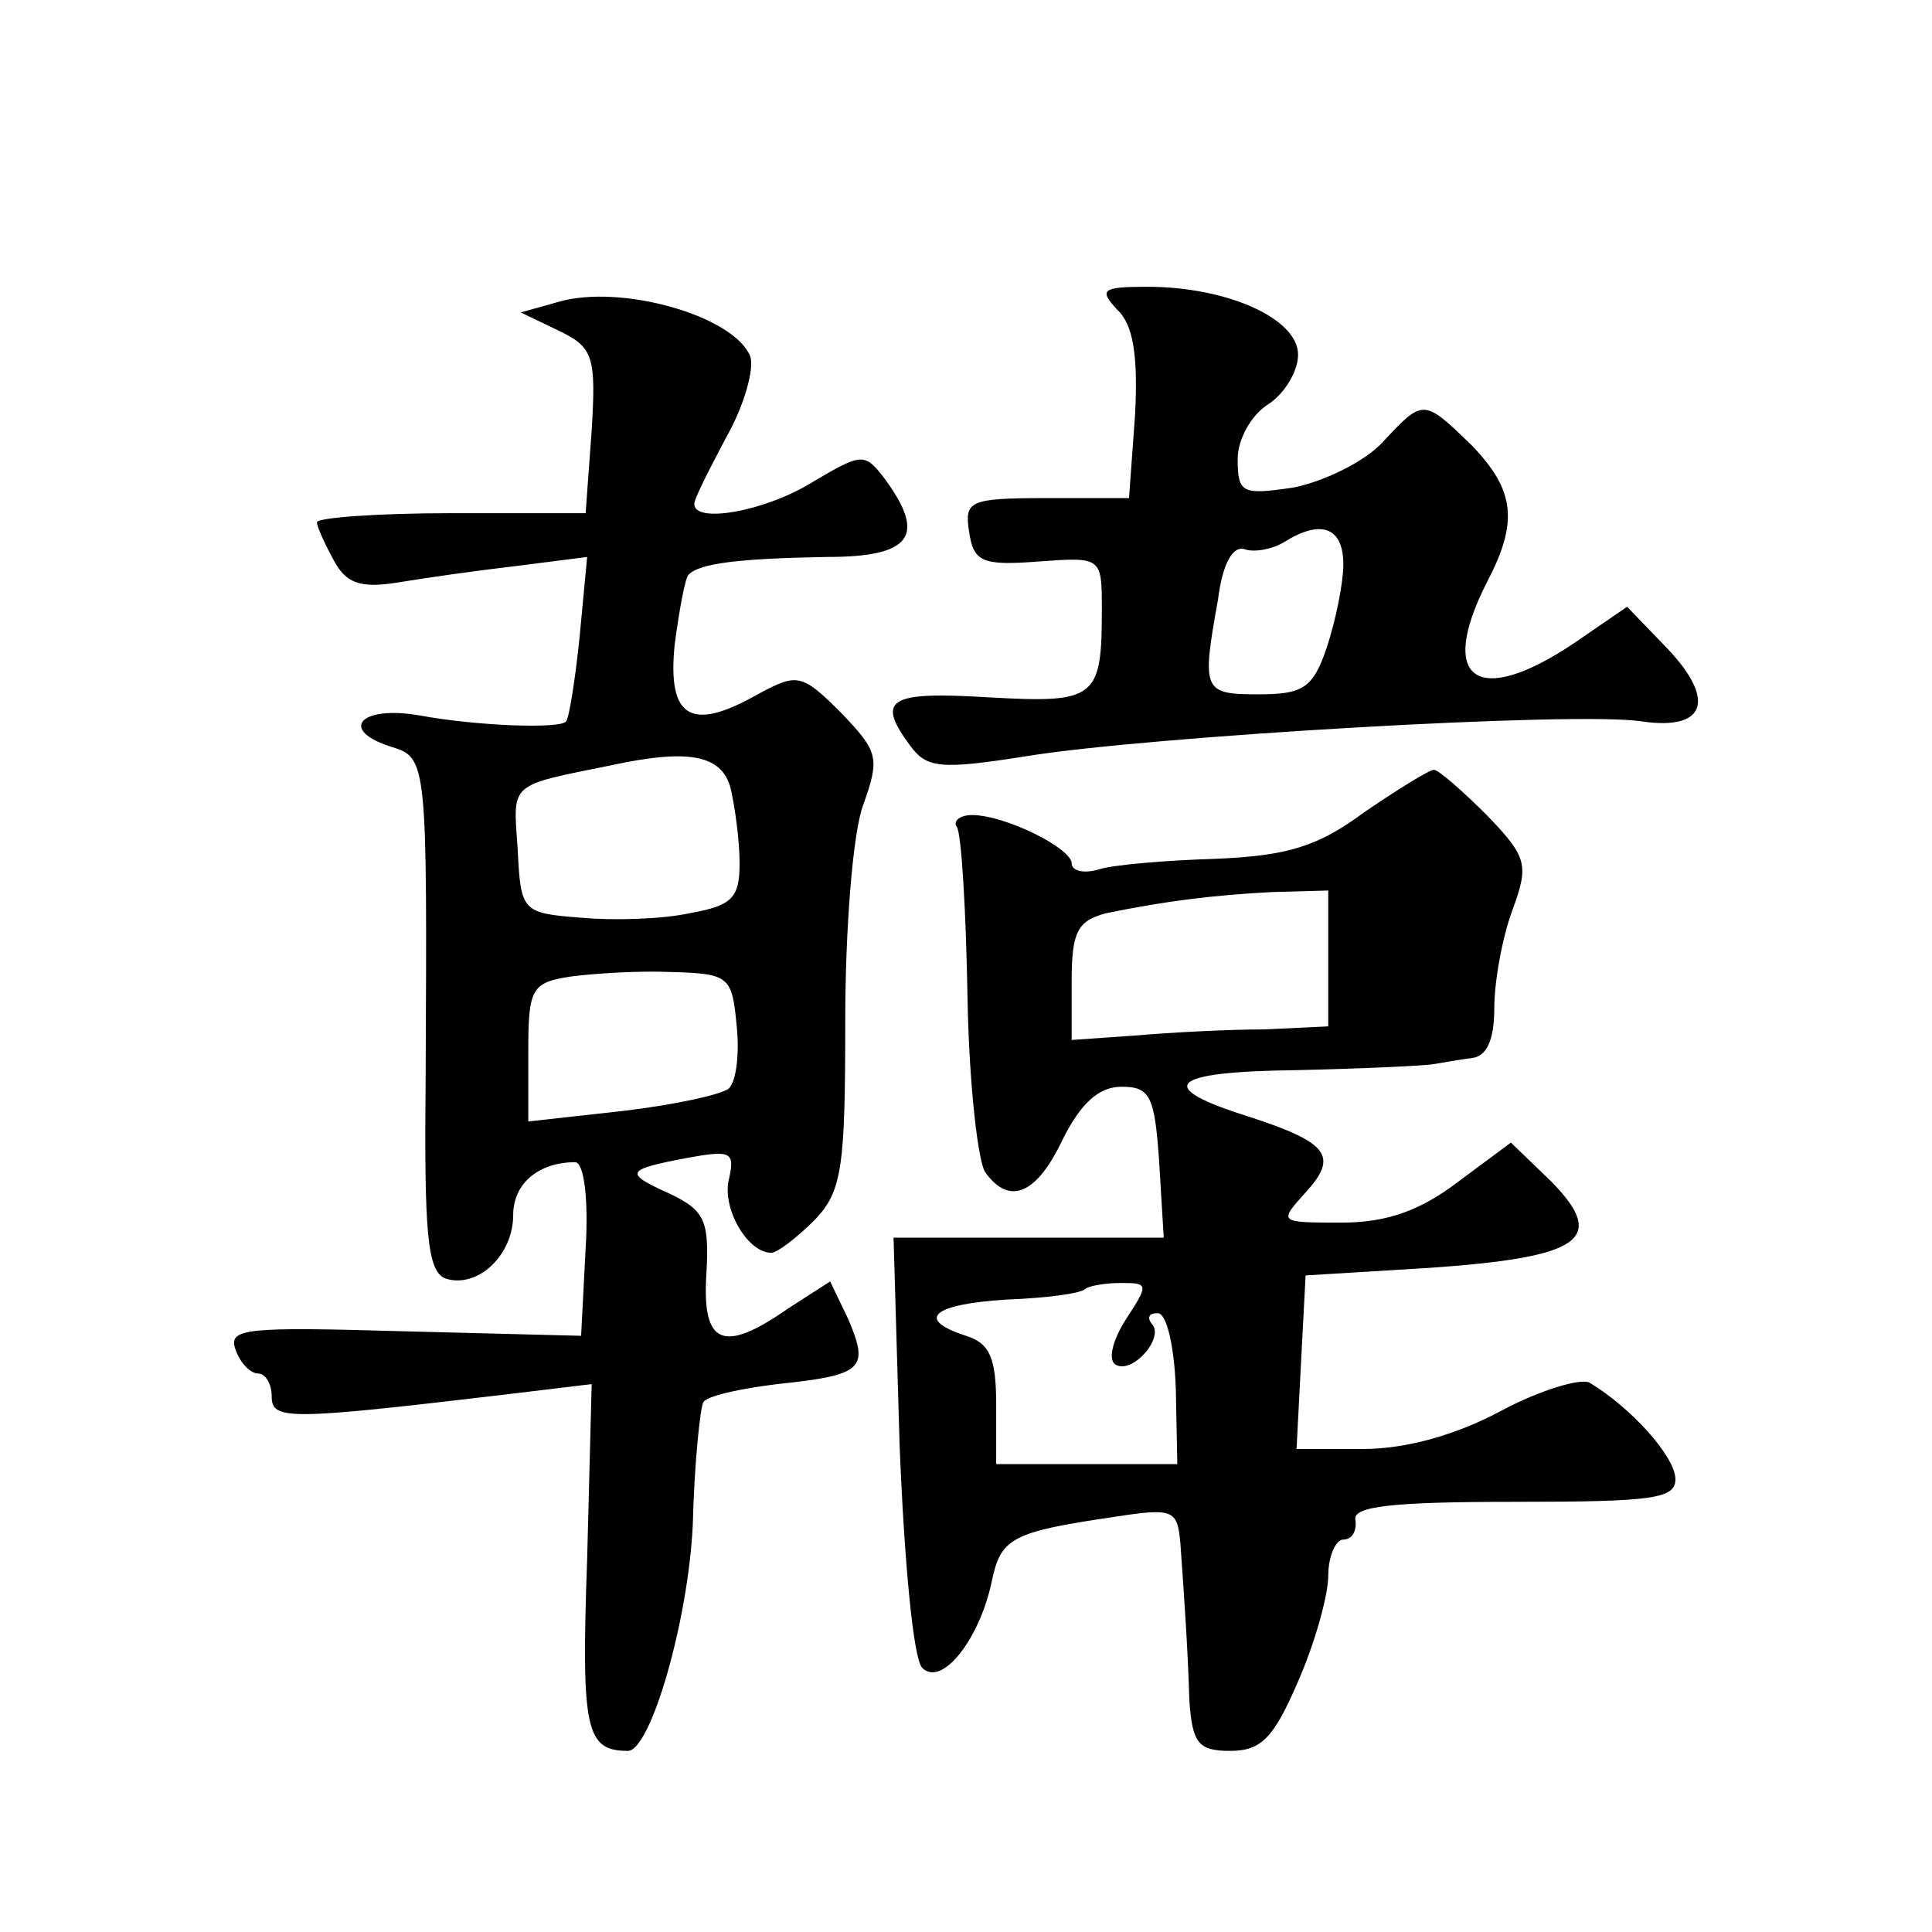<?xml version="1.0" standalone="no"?>
<!DOCTYPE svg PUBLIC "-//W3C//DTD SVG 20010904//EN"
 "http://www.w3.org/TR/2001/REC-SVG-20010904/DTD/svg10.dtd">
<svg version="1.0" xmlns="http://www.w3.org/2000/svg"
 width="128pt" height="128pt" viewBox="0 0 128 128"
 preserveAspectRatio="xMidYMid meet">
<g transform="translate(0,128) scale(0.1,-0.1)"
fill="#0" stroke="none">
<path d="M370 1080 l-25 -7 25 -12 c23 -11 25 -17 22 -66 l-4 -55 -89 0 c-49 0
-89 -3 -89 -6 0 -3 5 -14 11 -25 8 -15 17 -19 42 -15 18 3 53 8 79 11 l47 6 -5
-53 c-3 -29 -7 -54 -9 -56 -4 -5 -59 -3 -97 4 -40 7 -54 -10 -18 -21 23 -7 23 -12
22 -218 -1 -104 1 -129 13 -134 21 -7 45 15 45 42 0 21 17 35 41 35 6 0 9 -25 7
-57 l-3 -58 -118 3 c-104 3 -116 2 -111 -12 3 -9 10 -16 15 -16 5 0 9 -7 9 -15
0 -16 10 -16 154 1 l58 7 -3 -116 c-4 -113 -1 -127 27 -127 15 0 40 86 43 150 1
41 5 78 7 81 2 4 24 9 49 12 57 6 61 10 47 43 l-12 25 -28 -18 c-43 -30 -57 -24
-54 23 2 35 -1 42 -24 53 -31 14 -30 16 12 24 28 5 31 4 27 -14 -5 -19 12 -49 28
-49 4 0 17 10 29 22 18 19 20 35 20 132 0 60 5 125 12 143 11 31 10 35 -15 61 -26
26 -29 26 -55 12 -44 -25 -60 -16 -55 33 3 23 7 44 9 46 7 8 35 11 92 12 56 0 66
14 38 52 -13 17 -15 17 -47 -2 -32 -20 -79 -28 -79 -15 0 4 10 23 21 44 12 21 19
46 16 54 -11 27 -86 48 -127 36z m114 -322 c3 -13 6 -35 6 -50 0 -23 -5 -28 -33
-33 -18 -4 -51 -5 -72 -3 -39 3 -40 4 -42 45 -3 45 -7 42 62 56 51 11 73 7 79 -15z
m4 -157 c2 -18 0 -37 -5 -42 -4 -4 -36 -11 -70 -15 l-63 -7 0 46 c0 42 2 46 28
50 15 2 45 4 67 3 38 -1 40 -3 43 -35z M740 1075 c11 -10 14 -31 12 -70 l-4 -55
-55 0 c-51 0 -54 -2 -51 -22 3 -20 8 -23 46 -20 42 3 42 3 42 -32 0 -59 -4 -62
-75 -58 -66 4 -75 -1 -52 -32 11 -15 20 -16 77 -7 79 13 366 30 408 23 42 -6 49
14 17 48 l-27 28 -35 -24 c-64 -43 -91 -25 -58 40 21 40 19 61 -10 91 -32 31 -32
31 -59 2 -12 -13 -39 -26 -59 -30 -34 -5 -37 -4 -37 19 0 13 9 29 20 36 11 7 20
22 20 33 0 24 -47 45 -100 45 -30 0 -32 -2 -20 -15z m150 -169 c0 -12 -5 -37 -11
-55 -9 -27 -16 -31 -45 -31 -37 0 -38 2 -27 63 3 24 10 36 18 33 6 -2 18 0 26 5
24 15 39 10 39 -15z M904 742 c-31 -23 -51 -29 -99 -31 -33 -1 -68 -4 -77 -7 -10
-3 -18 -1 -18 4 0 10 -44 32 -66 32 -8 0 -13 -4 -10 -8 3 -5 6 -55 7 -113 1 -57
7 -110 12 -116 16 -22 34 -14 51 22 12 24 24 35 39 35 19 0 22 -6 25 -50 l3 -50
-90 0 -89 0 4 -137 c3 -76 9 -142 15 -148 13 -13 38 19 46 57 6 29 13 33 81 43
39 6 42 5 44 -17 3 -42 5 -72 6 -105 2 -28 6 -33 27 -33 21 0 29 9 45 46 11 25
20 57 20 70 0 13 5 24 10 24 6 0 9 6 8 13 -2 9 24 12 105 12 92 0 107 2 107 15
0 15 -30 48 -57 64 -6 3 -33 -5 -59 -19 -30 -16 -63 -25 -91 -25 l-44 0 3 58 3
57 82 5 c101 7 118 19 81 57 l-27 26 -35 -26 c-25 -19 -47 -27 -77 -27 -42 0 -42
0 -24 20 22 24 15 33 -37 50 -64 20 -54 30 31 31 45 1 86 3 91 4 6 1 17 3 25 4
10 1 15 12 15 33 0 17 5 46 12 65 11 30 10 35 -17 63 -16 16 -32 30 -35 30 -3 0
-24 -13 -46 -28z m-24 -97 l0 -45 -42 -2 c-24 0 -62 -2 -85 -4 l-43 -3 0 39 c0
33 4 40 23 45 39 8 71 12 110 14 l37 1 0 -45z m-134 -239 c-9 -14 -12 -27 -7 -30
11 -7 33 18 24 27 -3 4 -2 7 4 7 6 0 11 -22 12 -50 l1 -50 -60 0 -60 0 0 39 c0
31 -4 41 -20 46 -34 11 -22 21 27 24 26 1 49 4 52 7 2 2 13 4 24 4 18 0 18 -1 3
-24z"/>
</g>
</svg>
